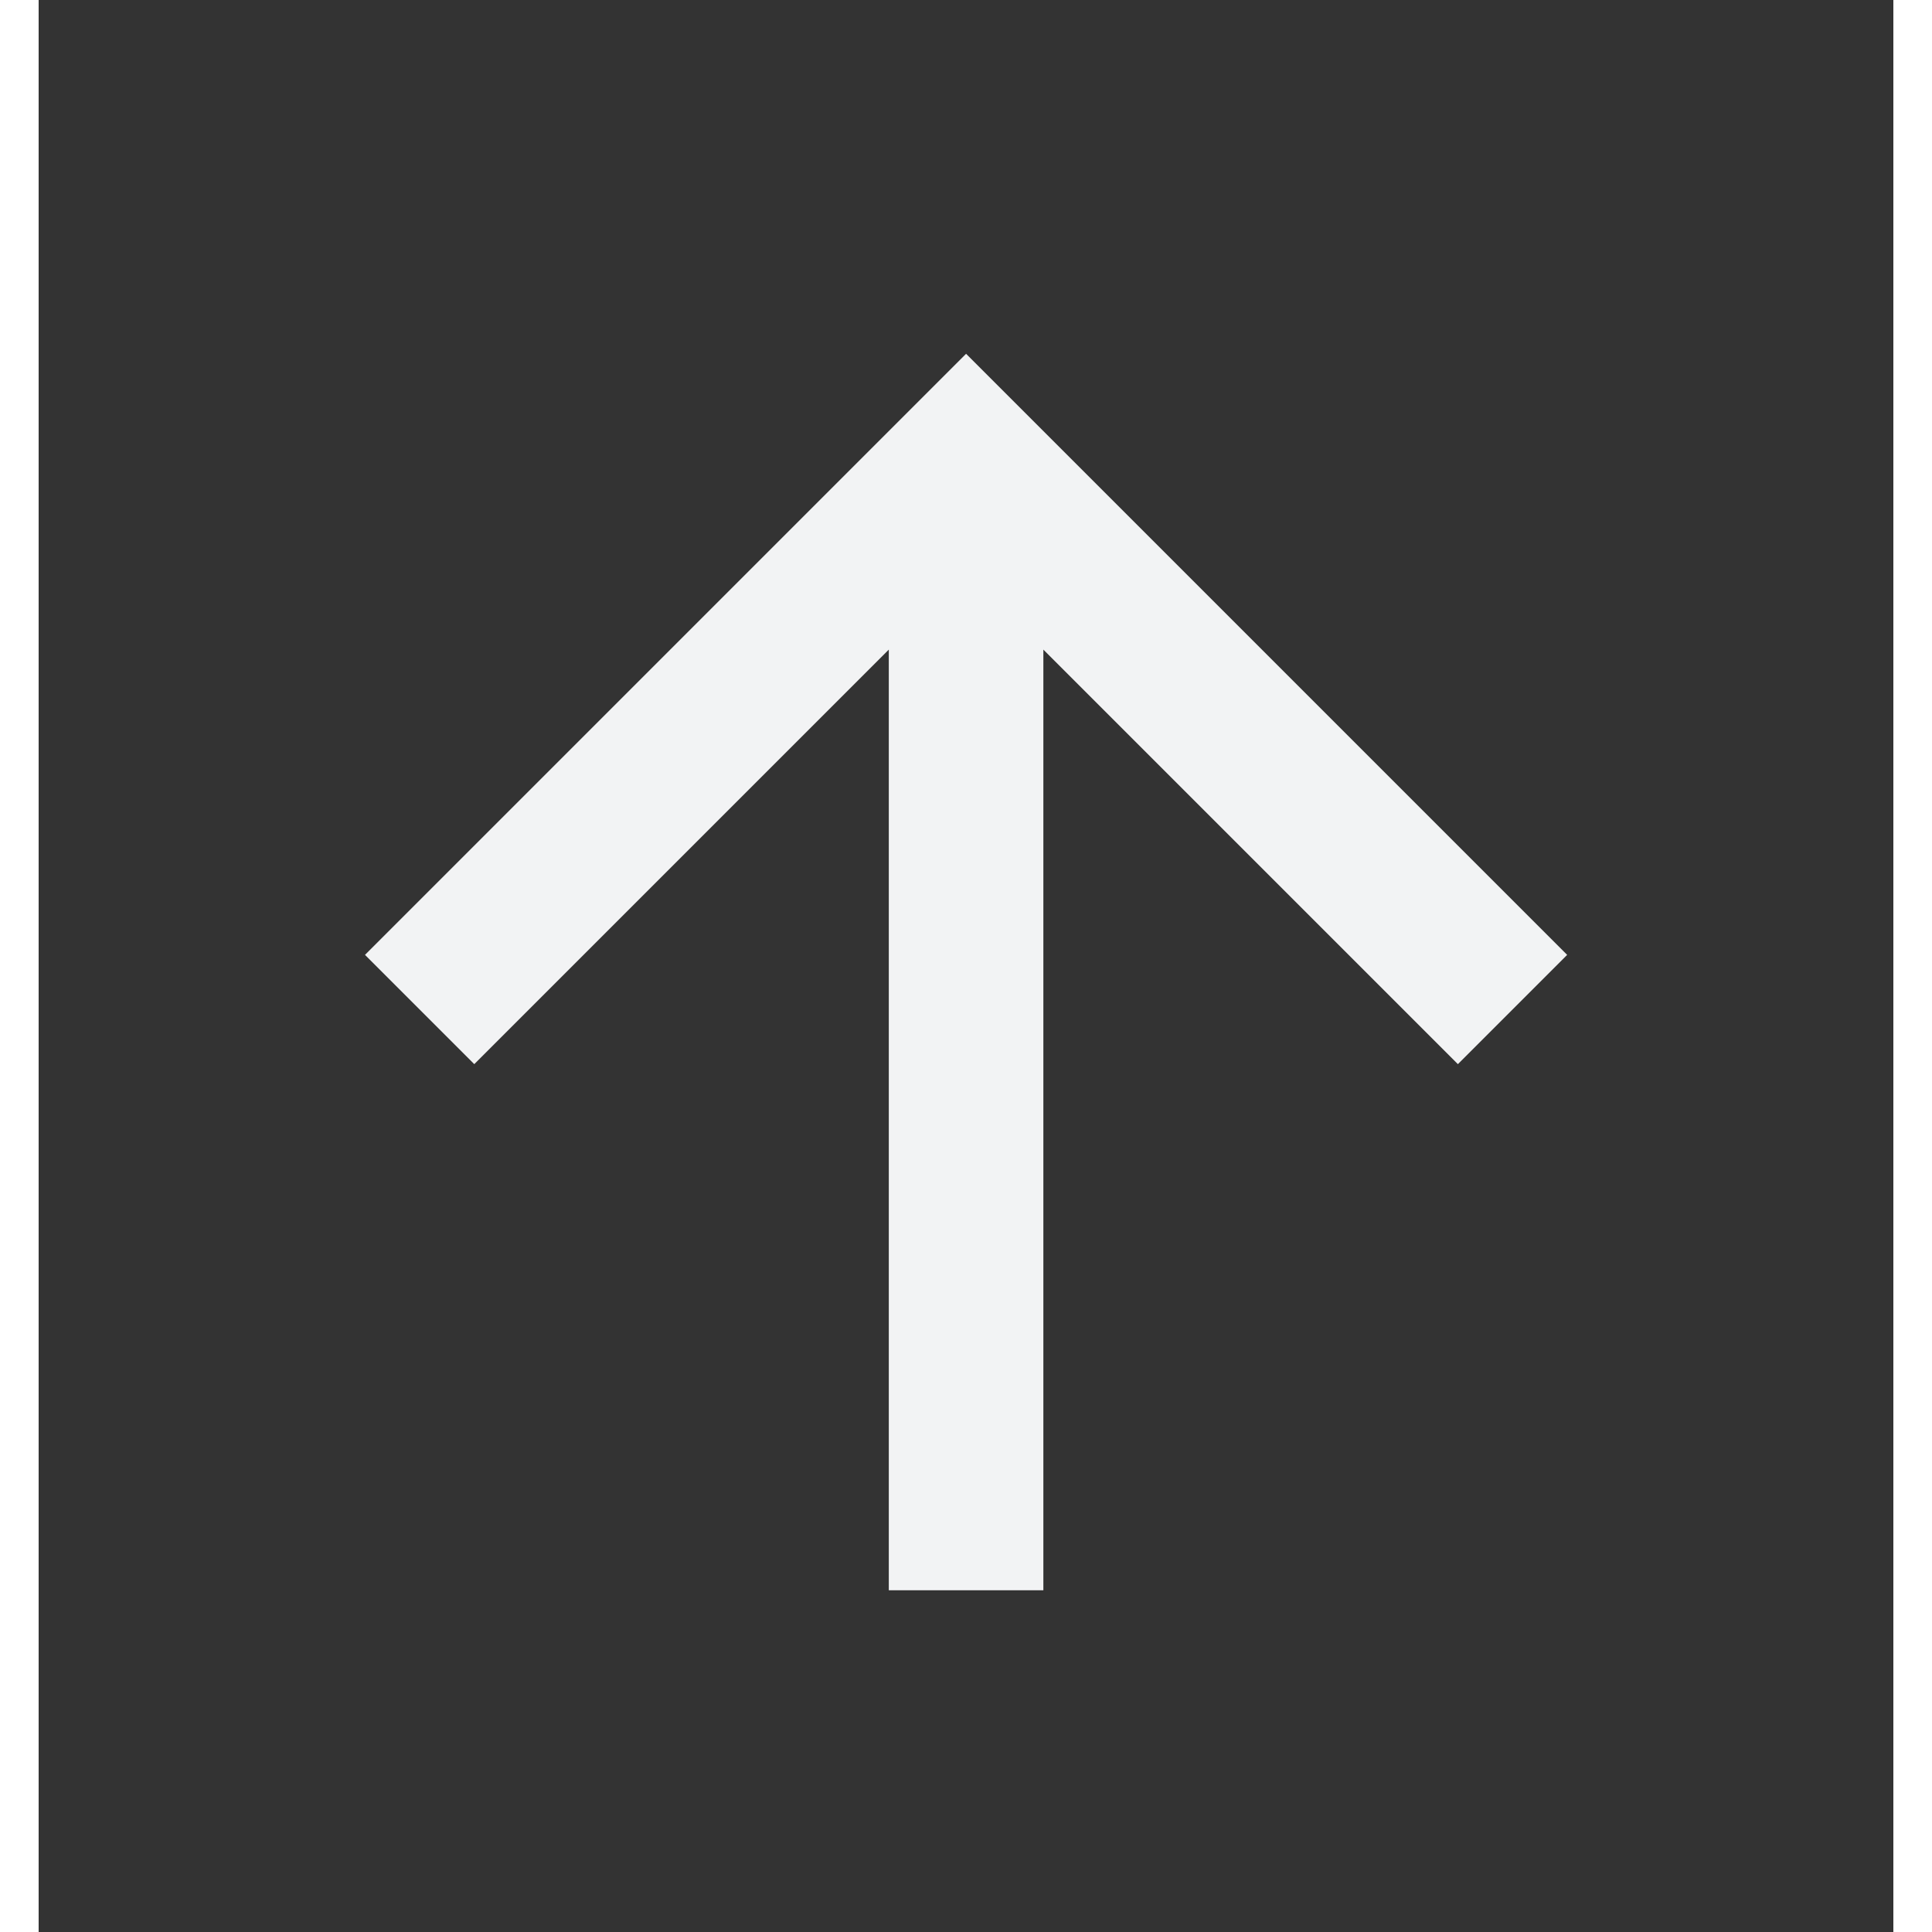 <svg xmlns="http://www.w3.org/2000/svg" width="24" height="25" style="width: 24px; height: 24px" viewBox="0 0 24 25" fill="none">
  <rect x="0" y="0" width="24" height="25" fill="#333333" stroke="none"/>
  <path d="M13.001 8.406V20.578H11.001V8.406L5.637 13.77L4.223 12.356L12.001 4.578L19.779 12.356L18.365 13.77L13.001 8.406Z" fill="#F2F3F4"/>
</svg>